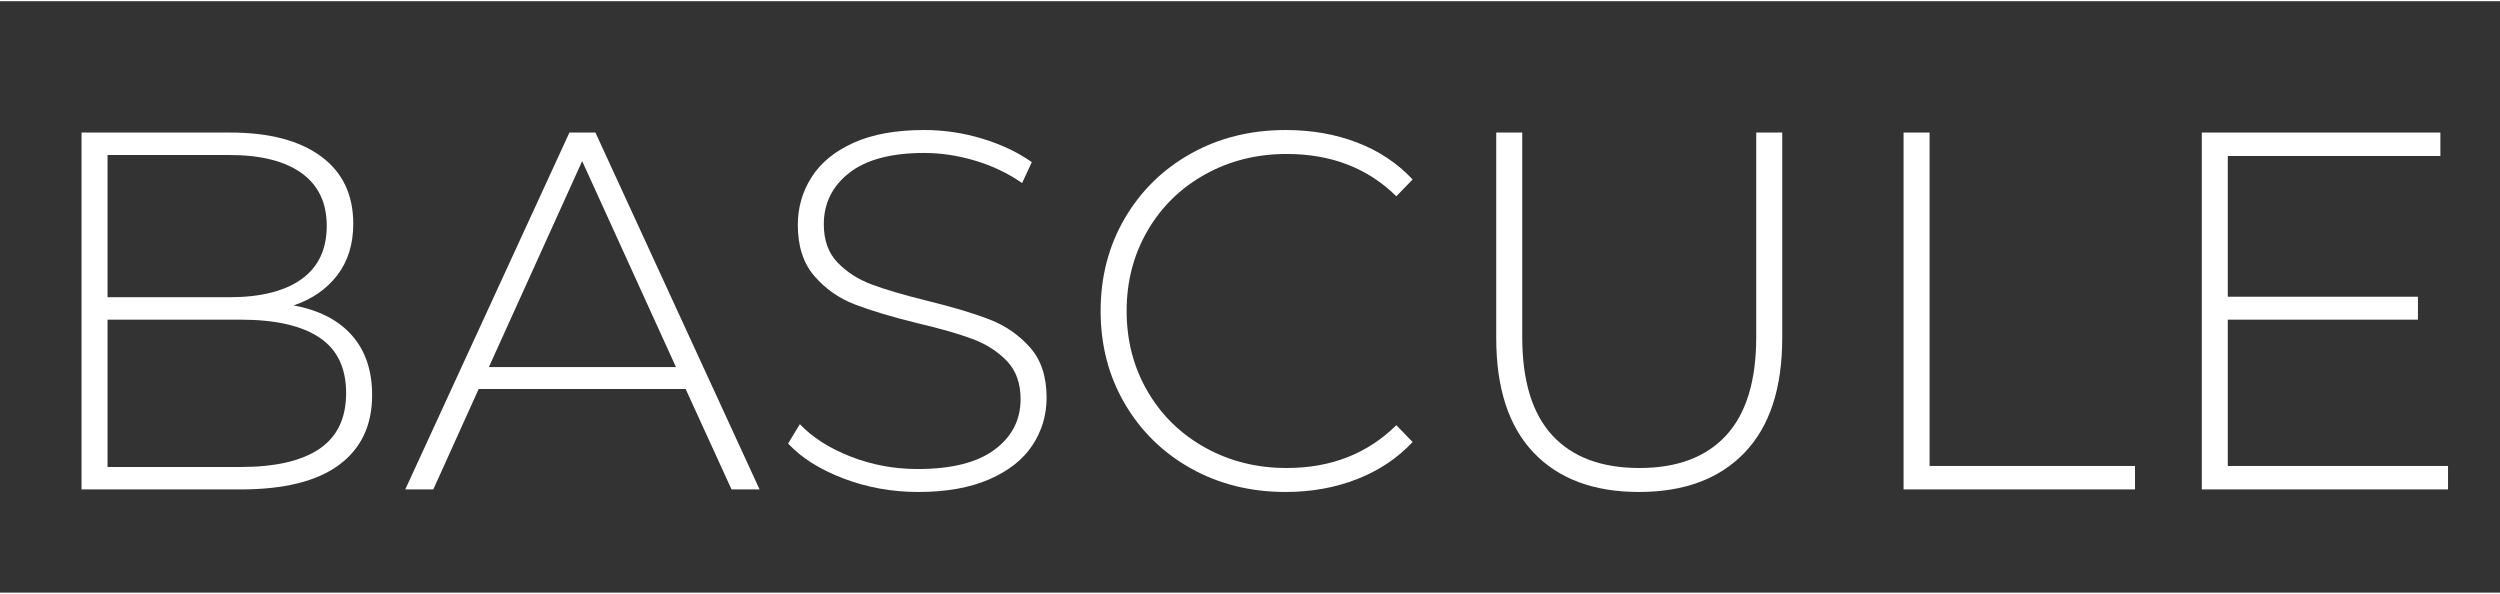 <svg viewBox="0 0 421.41 99.689" height="100px" width="421px" xmlns:xlink="http://www.w3.org/1999/xlink" xmlns="http://www.w3.org/2000/svg">
    <rect x="0" y="0" width="421.41" height="99.689" fill="#333333" stroke="none"/>
    <g id="bd9f571a-a15f-4eda-8aeb-4f7bef3d4f4c" style="">
<g style=""><path transform="matrix(1.452 0 0 1.452 210.705 49.844) translate(0 3.757)" fill="rgb(255, 255, 255)" d="M-111.027 -2.773Q-106.589 -1.945 -104.251 0.718Q-101.913 3.382 -101.913 7.643Q-101.913 12.91 -105.76 15.751Q-109.607 18.592 -117.183 18.592L-135.648 18.592L-135.648 -22.836L-118.366 -22.836Q-111.619 -22.836 -107.861 -20.084Q-104.103 -17.332 -104.103 -12.243Q-104.103 -8.692 -105.967 -6.265Q-107.832 -3.839 -111.027 -2.773ZM-132.629 -20.232L-132.629 -3.72L-118.485 -3.72Q-113.04 -3.72 -110.11 -5.821Q-107.181 -7.922 -107.181 -12.006Q-107.181 -16.03 -110.11 -18.131Q-113.04 -20.232 -118.485 -20.232ZM-117.183 15.988Q-111.146 15.988 -108.039 13.887Q-104.932 11.786 -104.932 7.406Q-104.932 3.027 -108.039 0.955Q-111.146 -1.116 -117.183 -1.116L-132.629 -1.116L-132.629 15.988L-117.183 15.988Z"></path><path transform="matrix(1.452 0 0 1.452 210.705 49.844) translate(0 3.757)" fill="rgb(255, 255, 255)" d="M-65.516 6.933L-89.544 6.933L-94.811 18.592L-98.066 18.592L-79.009 -22.836L-75.991 -22.836L-56.934 18.592L-60.189 18.592ZM-66.64 4.388L-77.53 -19.522L-88.36 4.388Z"></path><path transform="matrix(1.452 0 0 1.452 210.705 49.844) translate(0 3.757)" fill="rgb(255, 255, 255)" d="M-38.528 18.888Q-43.085 18.888 -47.199 17.319Q-51.312 15.751 -53.62 13.265L-52.259 11.016Q-50.069 13.324 -46.37 14.774Q-42.671 16.224 -38.587 16.224Q-32.669 16.224 -29.651 13.975Q-26.632 11.727 -26.632 8.116Q-26.632 5.335 -28.23 3.678Q-29.828 2.021 -32.196 1.133Q-34.563 0.245 -38.587 -0.702Q-43.144 -1.826 -45.896 -2.892Q-48.648 -3.957 -50.572 -6.176Q-52.495 -8.396 -52.495 -12.124Q-52.495 -15.143 -50.897 -17.658Q-49.3 -20.173 -46.015 -21.653Q-42.73 -23.132 -37.818 -23.132Q-34.385 -23.132 -31.071 -22.126Q-27.757 -21.12 -25.33 -19.404L-26.455 -16.977Q-28.941 -18.694 -31.929 -19.581Q-34.918 -20.469 -37.818 -20.469Q-43.559 -20.469 -46.518 -18.161Q-49.477 -15.853 -49.477 -12.183Q-49.477 -9.402 -47.879 -7.745Q-46.281 -6.088 -43.914 -5.2Q-41.547 -4.312 -37.463 -3.306Q-32.906 -2.181 -30.183 -1.116Q-27.461 -0.051 -25.538 2.109Q-23.614 4.269 -23.614 7.939Q-23.614 10.957 -25.242 13.443Q-26.869 15.929 -30.243 17.408Q-33.616 18.888 -38.528 18.888Z"></path><path transform="matrix(1.452 0 0 1.452 210.705 49.844) translate(0 3.757)" fill="rgb(255, 255, 255)" d="M4.143 18.888Q-1.953 18.888 -6.836 16.165Q-11.718 13.443 -14.529 8.649Q-17.341 3.855 -17.341 -2.122Q-17.341 -8.1 -14.529 -12.894Q-11.718 -17.687 -6.836 -20.41Q-1.953 -23.132 4.143 -23.132Q8.641 -23.132 12.428 -21.682Q16.216 -20.232 18.879 -17.392L16.986 -15.438Q12.014 -20.351 4.261 -20.351Q-0.947 -20.351 -5.208 -17.983Q-9.469 -15.616 -11.896 -11.444Q-14.322 -7.271 -14.322 -2.122Q-14.322 3.027 -11.896 7.199Q-9.469 11.371 -5.208 13.739Q-0.947 16.106 4.261 16.106Q11.955 16.106 16.986 11.135L18.879 13.088Q16.216 15.929 12.399 17.408Q8.582 18.888 4.143 18.888Z"></path><path transform="matrix(1.452 0 0 1.452 210.705 49.844) translate(0 3.757)" fill="rgb(255, 255, 255)" d="M45.157 18.888Q37.285 18.888 32.935 14.331Q28.585 9.773 28.585 1.014L28.585 -22.836L31.604 -22.836L31.604 0.896Q31.604 8.531 35.096 12.318Q38.587 16.106 45.216 16.106Q51.785 16.106 55.277 12.318Q58.769 8.531 58.769 0.896L58.769 -22.836L61.787 -22.836L61.787 1.014Q61.787 9.773 57.408 14.331Q53.028 18.888 45.157 18.888Z"></path><path transform="matrix(1.452 0 0 1.452 210.705 49.844) translate(0 3.757)" fill="rgb(255, 255, 255)" d="M75.873 -22.836L78.891 -22.836L78.891 15.869L102.742 15.869L102.742 18.592L75.873 18.592Z"></path><path transform="matrix(1.452 0 0 1.452 210.705 49.844) translate(0 3.757)" fill="rgb(255, 255, 255)" d="M139.08 15.869L139.08 18.592L110.495 18.592L110.495 -22.836L138.192 -22.836L138.192 -20.114L113.513 -20.114L113.513 -3.779L135.588 -3.779L135.588 -1.116L113.513 -1.116L113.513 15.869Z"></path></g></g>

  </svg>